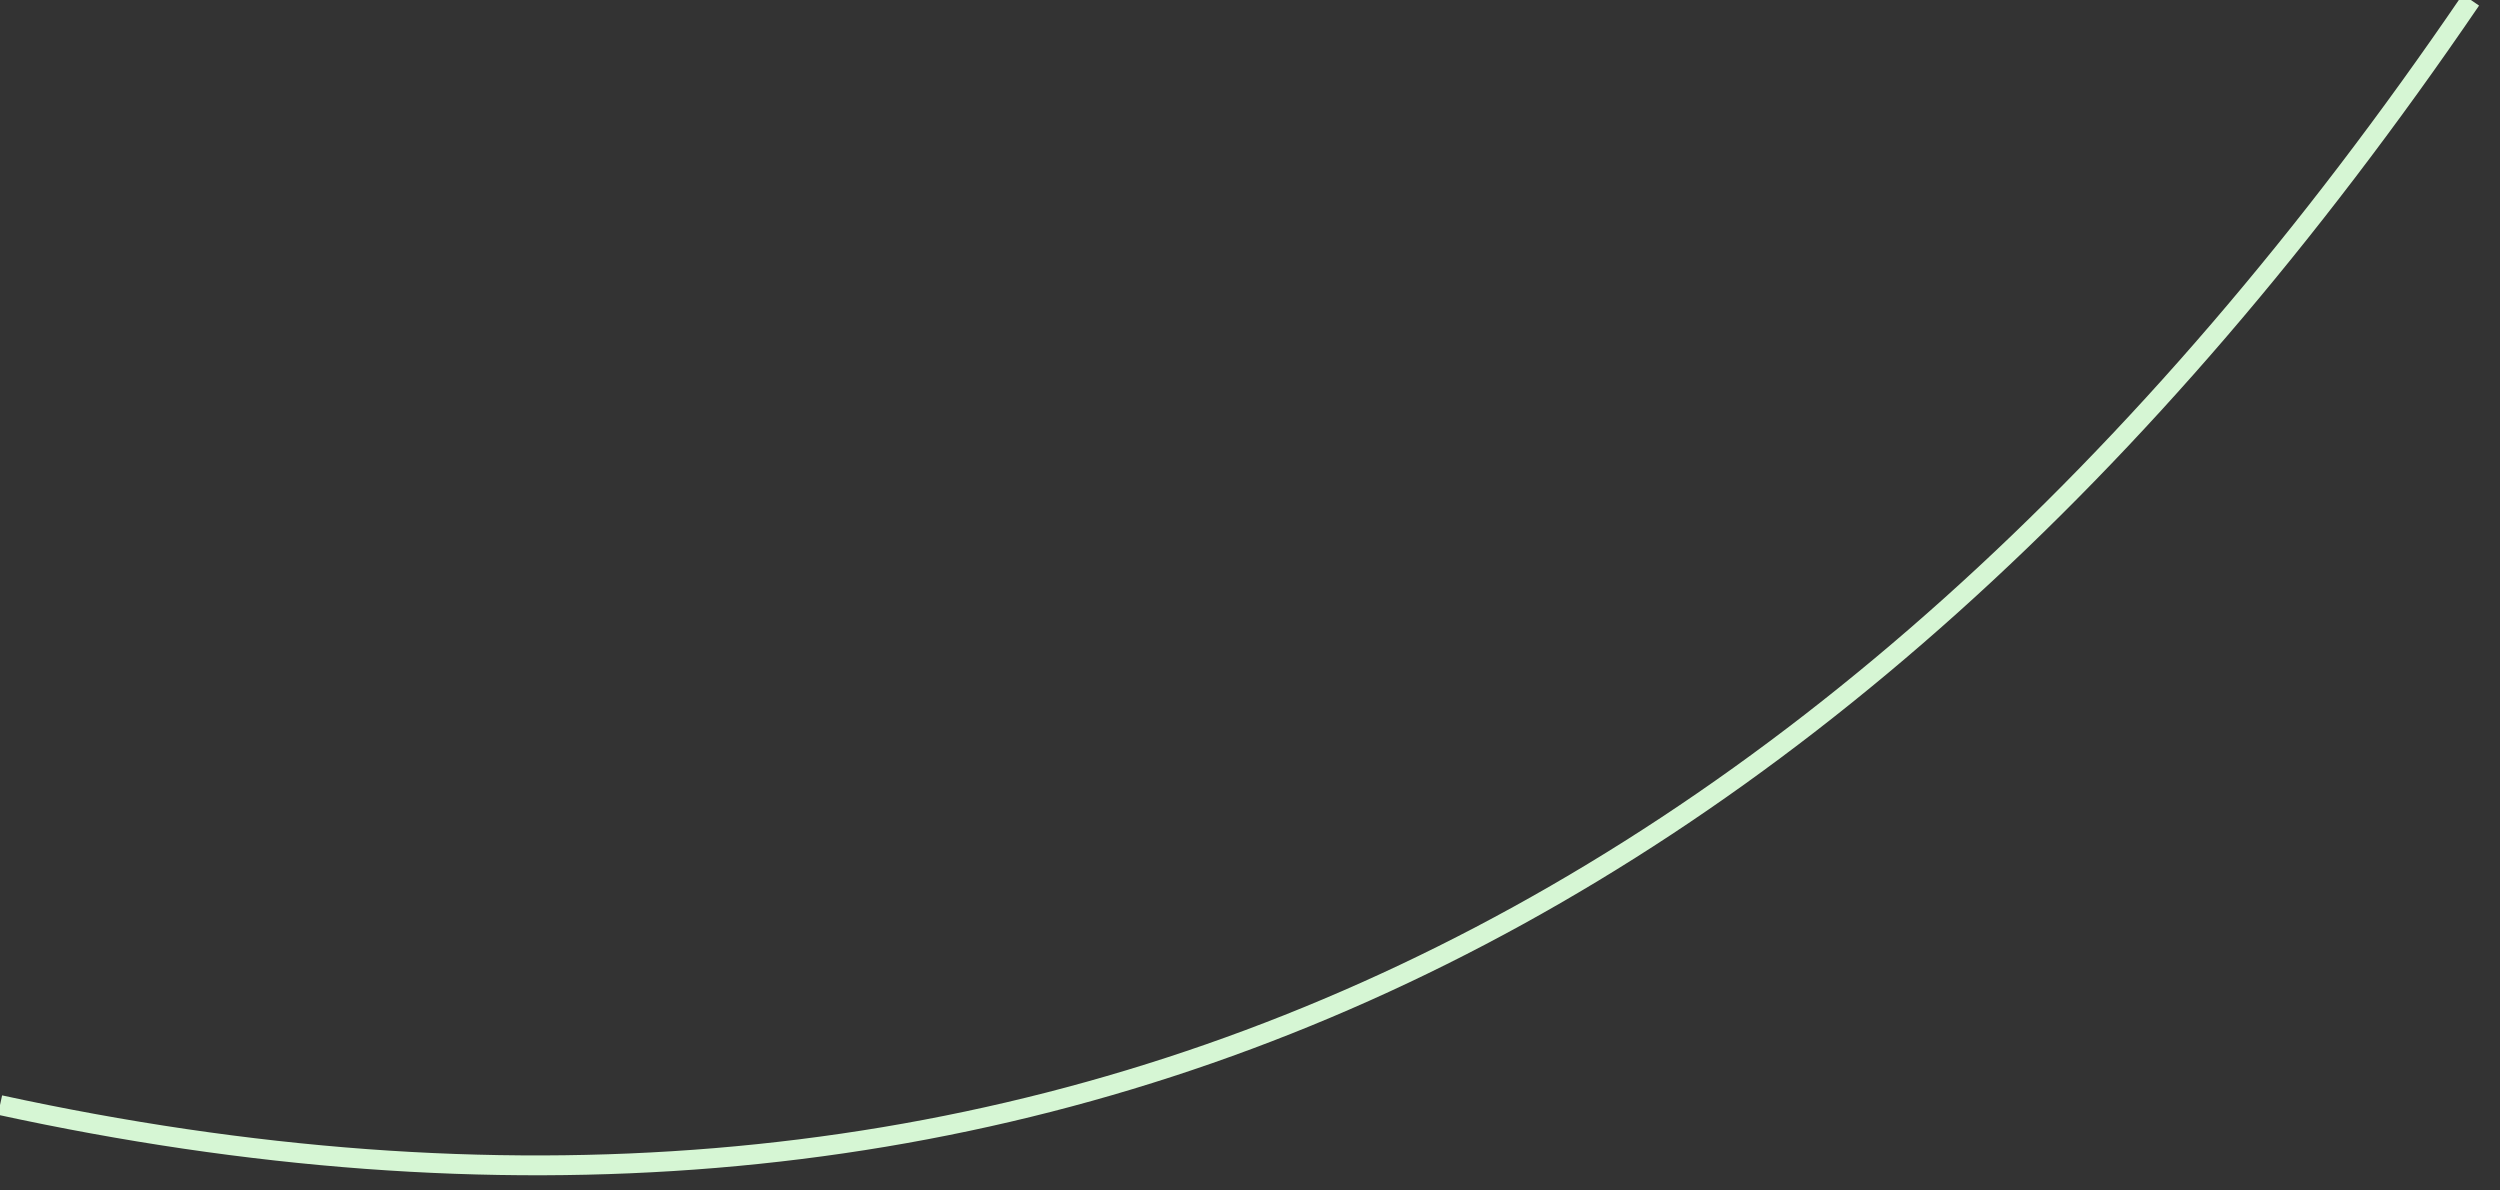 <?xml version="1.0" encoding="UTF-8"?> <svg xmlns="http://www.w3.org/2000/svg" xmlns:xlink="http://www.w3.org/1999/xlink" width="126px" height="60px" viewBox="0 0 126 60"><rect x="0" y="0" width="126" height="60" fill="#333333" stroke="none"/><!-- Generator: sketchtool 53 (72520) - https://sketchapp.com --><title>F123AA0C-F7C8-4B9B-AA31-5C9670E6A9D4</title><desc>Created with sketchtool.</desc><g id="Page-1" stroke="none" stroke-width="1" fill="none" fill-rule="evenodd"><g id="01_Index" transform="translate(-167, -4070)" fill-rule="nonzero" stroke="#D6F6D4"><g id="Services" transform="translate(-104, 2904)"><g id="Line-Shape"><path d="M278.016,1153.848 C336.016,1158.181 372.849,1184.848 388.516,1233.848" id="Path-29" transform="translate(333.266, 1193.848) rotate(-240) translate(-333.266, -1193.848) "></path></g></g></g></g></svg> 